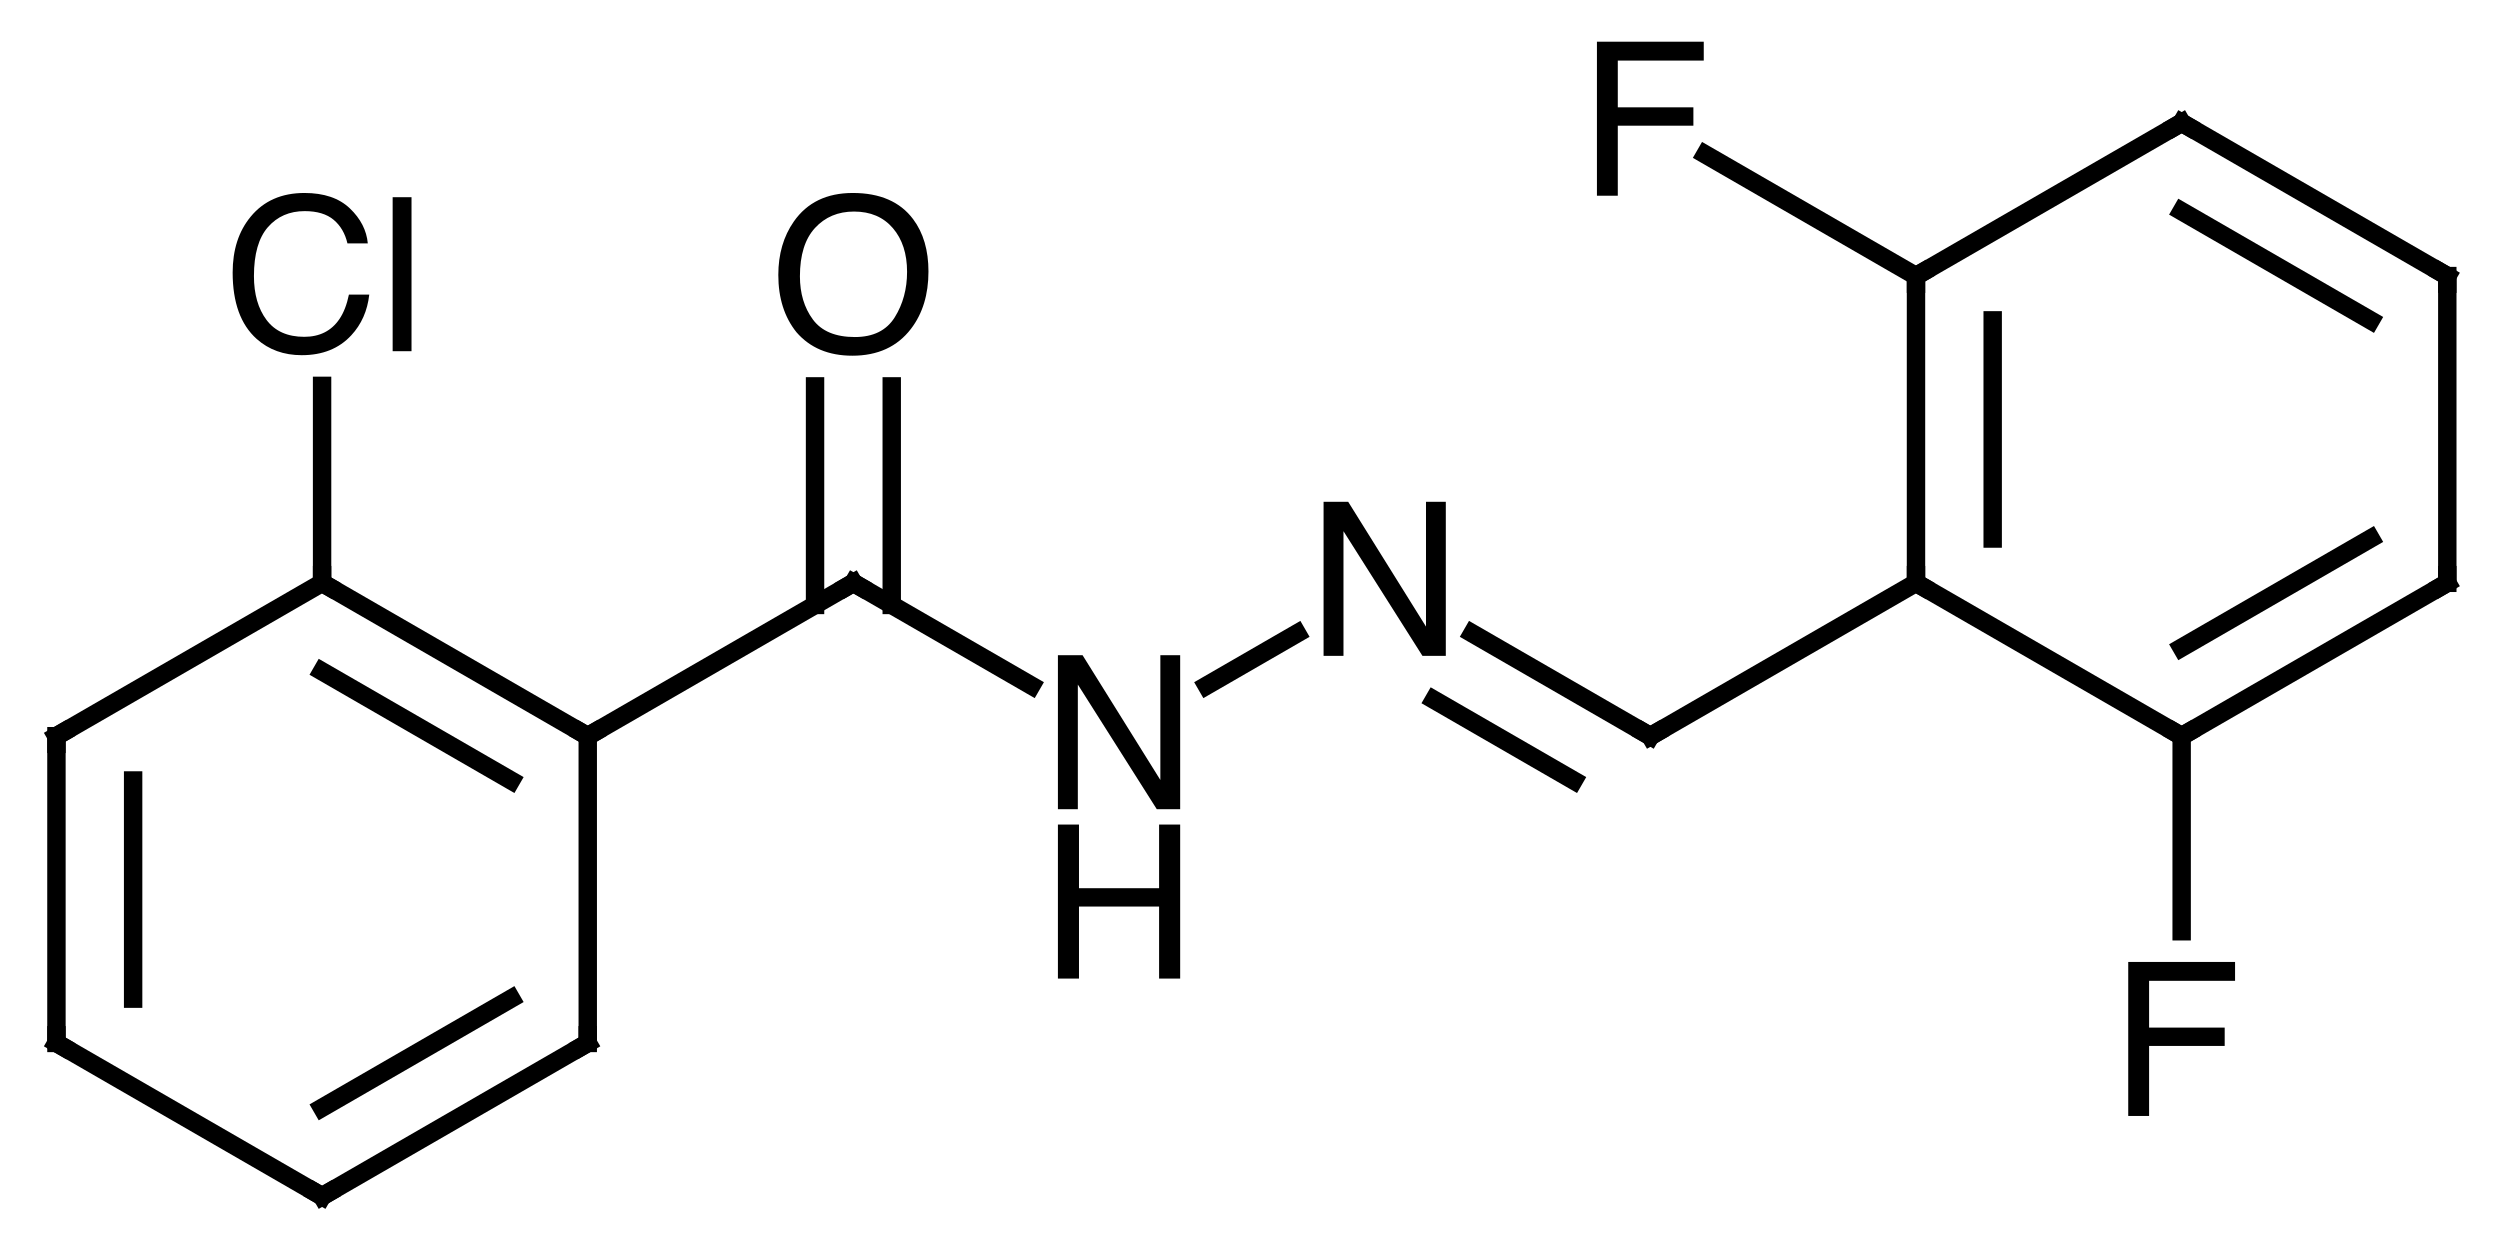 <?xml version="1.0" encoding="UTF-8"?>
<svg xmlns="http://www.w3.org/2000/svg" xmlns:xlink="http://www.w3.org/1999/xlink" style="fill-opacity:1; color-rendering:auto; color-interpolation:auto; text-rendering:auto; stroke:black; stroke-linecap:square; stroke-miterlimit:10; shape-rendering:auto; stroke-opacity:1; fill:black; stroke-dasharray:none; font-weight:normal; stroke-width:1; font-family:'Dialog'; font-style:normal; stroke-linejoin:miter; font-size:12px; stroke-dashoffset:0; image-rendering:auto;" width="163" viewBox="0 0 163.0 82.0" height="82">
  <!--Generated in ChemDoodle 11.12.0: PD94bWwgdmVyc2lvbj0iMS4wIiBlbmNvZGluZz0iVVRGLTgiIHN0YW5kYWxvbmU9Im5vIj8+CjxkIGY9InM6aWN4bWwiIGlkPSIxIiBtdj0iczozLjMuMCIgcD0iczpDaGVtRG9vZGxlIiBwYz0iaToxIiBwcj0iaToxIiB2PSJzOjExLjEyLjAiPgogICAgPHAgYjEwPSJiOnRydWUiIGIxMDU9ImI6dHJ1ZSIgYjEwNj0iYjpmYWxzZSIgYjEwNz0iYjpmYWxzZSIgYjEwOT0iYjpmYWxzZSIgYjExMD0iYjpmYWxzZSIgYjExMT0iYjp0cnVlIiBiMTEyPSJiOnRydWUiIGIxMTQ9ImI6dHJ1ZSIgYjExNT0iYjpmYWxzZSIgYjExNj0iYjp0cnVlIiBiMTE4PSJiOnRydWUiIGIxMjE9ImI6dHJ1ZSIgYjEyOT0iYjpmYWxzZSIgYjEzMT0iYjpmYWxzZSIgYjEzMj0iYjpmYWxzZSIgYjEzMz0iYjp0cnVlIiBiMTQ1PSJiOmZhbHNlIiBiMTQ2PSJiOnRydWUiIGIxNDc9ImI6ZmFsc2UiIGIxNTI9ImI6ZmFsc2UiIGIxNTU9ImI6dHJ1ZSIgYjE2Nj0iYjp0cnVlIiBiMTY3PSJiOnRydWUiIGIxNzA9ImI6ZmFsc2UiIGIxNzE9ImI6dHJ1ZSIgYjE3Mz0iYjp0cnVlIiBiMTc5PSJiOnRydWUiIGIyMDE9ImI6ZmFsc2UiIGIyMTY9ImI6dHJ1ZSIgYjIyNj0iYjp0cnVlIiBiMjI3PSJiOmZhbHNlIiBiMjM9ImI6dHJ1ZSIgYjI0PSJiOnRydWUiIGIyNDU9ImI6dHJ1ZSIgYjI0Nj0iYjp0cnVlIiBiMjQ3PSJiOmZhbHNlIiBiMjQ4PSJiOmZhbHNlIiBiMjU1PSJiOmZhbHNlIiBiMjU2PSJiOnRydWUiIGIzMDk9ImI6ZmFsc2UiIGIzNT0iYjpmYWxzZSIgYjQwPSJiOmZhbHNlIiBiNDE9ImI6dHJ1ZSIgYjQyPSJiOmZhbHNlIiBiOTA9ImI6ZmFsc2UiIGI5Mz0iYjp0cnVlIiBjMTA9ImM6MTI4LDEyOCwxMjgiIGMxMT0iYzoxMjgsMCwwIiBjMTI9ImM6MCwwLDAiIGMxOT0iYzowLDAsMCIgYzI9ImM6MCwwLDAiIGMzPSJjOjAsMCwwIiBjND0iYzoxMjgsMTI4LDEyOCIgYzU9ImM6MjU1LDI1NSwyNTUiIGM2PSJjOjAsMCwwIiBjNz0iYzoyNTUsMjU1LDI1NSIgYzg9ImM6MCwwLDAiIGM5PSJjOjAsMCwwIiBmMT0iZjoyMC4wIiBmMTA9ImY6MTAuMCIgZjExPSJmOjAuNTIzNTk4OCIgZjEyPSJmOjUuMCIgZjEzPSJmOjMuMCIgZjE0PSJmOjEuMiIgZjE1PSJmOjAuMCIgZjE2PSJmOjYuMCIgZjE3PSJmOjIuMCIgZjE4PSJmOjQuMCIgZjE5PSJmOjAuMTA0NzE5NzYiIGYyPSJmOjEuMiIgZjIxPSJmOjIuMCIgZjIyPSJmOjMuMCIgZjIzPSJmOjAuMCIgZjI0PSJmOjEwLjAiIGYyNT0iZjoxLjAiIGYyOD0iZjoxLjAiIGYyOT0iZjoxLjAiIGYzPSJmOjAuNSIgZjMwPSJmOjAuMyIgZjMxPSJmOjAuMyIgZjM0PSJmOjYuMCIgZjM1PSJmOjUuNDk3Nzg3IiBmMzY9ImY6MC43IiBmMzc9ImY6MS4wIiBmMzg9ImY6My4wIiBmMzk9ImY6MS4yIiBmND0iZjo1LjAiIGY0MD0iZjowLjAiIGY0MT0iZjoxLjAiIGY0Mj0iZjoxMC4wIiBmNDM9ImY6MTAuMCIgZjQ0PSJmOjAuNTIzNTk4OCIgZjQ1PSJmOjUuMCIgZjQ2PSJmOjEuMCIgZjQ3PSJmOjMuMCIgZjQ4PSJmOjEuMiIgZjQ5PSJmOjAuMCIgZjU9ImY6MC4xNSIgZjUxPSJmOjIwLjAiIGY1Mj0iZjo1LjAiIGY1Mz0iZjoxNS4wIiBmNTQ9ImY6MC4zIiBmNTU9ImY6MS4wIiBmNTY9ImY6MC41IiBmNTc9ImY6MS4wIiBmNTg9ImY6NS4wIiBmNTk9ImY6NC4wIiBmNj0iZjoxLjA0NzE5NzYiIGY2MT0iZjoyLjAiIGY2Mj0iZjoxMC4wIiBmNjM9ImY6MS4wIiBmNjU9ImY6NS4wIiBmNjY9ImY6NC4wIiBmNjc9ImY6MjAuMCIgZjY4PSJmOjAuNCIgZjY5PSJmOjMuMCIgZjc9ImY6MS41IiBmNzA9ImY6MTIuMCIgZjcxPSJmOjEwLjAiIGY5PSJmOjAuNyIgaTE1PSJpOjIiIGkxNj0iaTowIiBpMTc9Imk6MCIgaTI9Imk6NzkyIiBpMjI9Imk6MiIgaTI2PSJpOjEiIGkzPSJpOjYxMiIgaTMzPSJpOjAiIGkzNz0iaTowIiBpND0iaTozNiIgaTQwPSJpOjEiIGk0Mz0iaToxIiBpNT0iaTozNiIgaTY9Imk6MzYiIGk3PSJpOjM2IiBpZD0iMiIgczIwPSJzOkJhc2ljIiBzMjI9InM6QW5nc3Ryb20iIHQxPSJ0OkhlbHZldGljYSwwLDE0IiB0Mj0idDpUaW1lcyBOZXcgUm9tYW4sMCwxMiIvPgogICAgPGFuIGE9InM6bnVsbCIgY2k9InM6bnVsbCIgY249InM6bnVsbCIgY3M9InM6bnVsbCIgZD0iczpudWxsIiBpZD0iMyIgaz0iczpudWxsIiB0PSJzOm51bGwiLz4KICAgIDxjdCBpZD0iNCIvPgogICAgPGZ0IGlkPSI1Ij4KICAgICAgICA8X2YgdmFsdWU9IkhlbHZldGljYSIvPgogICAgPC9mdD4KICAgIDxhIGF0Mj0iYjpmYWxzZSIgYXQzPSJkOjAuMCIgYXQ0PSJpOjAiIGNvMT0iYjpmYWxzZSIgaWQ9IjYiIGw9InM6QyIgcD0icDM6MTI4LjAsNDkxLjAsMC4wIi8+CiAgICA8YSBhdDI9ImI6ZmFsc2UiIGF0Mz0iZDowLjAiIGF0ND0iaTowIiBjbzE9ImI6ZmFsc2UiIGlkPSI3IiBsPSJzOkNsIiBwPSJwMzoxMjguMCw0NzEuMCwwLjAiLz4KICAgIDxhIGF0Mj0iYjpmYWxzZSIgYXQzPSJkOjAuMCIgYXQ0PSJpOjAiIGNvMT0iYjpmYWxzZSIgaWQ9IjgiIGw9InM6QyIgcD0icDM6MTQ1LjMyMDUxLDUwMS4wLDAuMCIvPgogICAgPGEgYXQyPSJiOmZhbHNlIiBhdDM9ImQ6MC4wIiBhdDQ9Imk6MCIgY28xPSJiOmZhbHNlIiBpZD0iOSIgbD0iczpDIiBwPSJwMzoxMTAuNjc5NDksNTAxLjAsMC4wIi8+CiAgICA8YSBhdDI9ImI6ZmFsc2UiIGF0Mz0iZDowLjAiIGF0ND0iaTowIiBjbzE9ImI6ZmFsc2UiIGlkPSIxMCIgbD0iczpDIiBwPSJwMzoxNDUuMzIwNTEsNTIxLjAsMC4wIi8+CiAgICA8YSBhdDI9ImI6ZmFsc2UiIGF0Mz0iZDowLjAiIGF0ND0iaTowIiBjbzE9ImI6ZmFsc2UiIGlkPSIxMSIgbD0iczpDIiBwPSJwMzoxNjIuNjQxMDIsNDkxLjAsMC4wIi8+CiAgICA8YSBhdDI9ImI6ZmFsc2UiIGF0Mz0iZDowLjAiIGF0ND0iaTowIiBjbzE9ImI6ZmFsc2UiIGlkPSIxMiIgbD0iczpDIiBwPSJwMzoxMTAuNjc5NDksNTIxLjAsMC4wIi8+CiAgICA8YSBhdDI9ImI6ZmFsc2UiIGF0Mz0iZDowLjAiIGF0ND0iaTowIiBjbzE9ImI6ZmFsc2UiIGlkPSIxMyIgbD0iczpDIiBwPSJwMzoxMjguMCw1MzEuMCwwLjAiLz4KICAgIDxhIGF0Mj0iYjpmYWxzZSIgYXQzPSJkOjAuMCIgYXQ0PSJpOjAiIGNvMT0iYjpmYWxzZSIgaWQ9IjE0IiBsPSJzOk4iIHA9InAzOjE3OS45NjE1Myw1MDEuMCwwLjAiLz4KICAgIDxhIGF0Mj0iYjpmYWxzZSIgYXQzPSJkOjAuMCIgYXQ0PSJpOjAiIGNvMT0iYjpmYWxzZSIgaWQ9IjE1IiBsPSJzOk8iIHA9InAzOjE2Mi42NDEwMiw0NzEuMCwwLjAiLz4KICAgIDxhIGF0Mj0iYjpmYWxzZSIgYXQzPSJkOjAuMCIgYXQ0PSJpOjAiIGNvMT0iYjpmYWxzZSIgaWQ9IjE2IiBsPSJzOk4iIHA9InAzOjE5Ny4yODIwNCw0OTEuMCwwLjAiLz4KICAgIDxhIGF0Mj0iYjpmYWxzZSIgYXQzPSJkOjAuMCIgYXQ0PSJpOjAiIGNvMT0iYjpmYWxzZSIgaWQ9IjE3IiBsPSJzOkMiIHA9InAzOjIxNC42MDI1NSw1MDEuMCwwLjAiLz4KICAgIDxhIGF0Mj0iYjpmYWxzZSIgYXQzPSJkOjAuMCIgYXQ0PSJpOjAiIGNvMT0iYjpmYWxzZSIgaWQ9IjE4IiBsPSJzOkMiIHA9InAzOjIzMS45MjMwNyw0OTEuMCwwLjAiLz4KICAgIDxhIGF0Mj0iYjpmYWxzZSIgYXQzPSJkOjAuMCIgYXQ0PSJpOjAiIGNvMT0iYjpmYWxzZSIgaWQ9IjE5IiBsPSJzOkMiIHA9InAzOjI0OS4yNDM1OCw1MDEuMCwwLjAiLz4KICAgIDxhIGF0Mj0iYjpmYWxzZSIgYXQzPSJkOjAuMCIgYXQ0PSJpOjAiIGNvMT0iYjpmYWxzZSIgaWQ9IjIwIiBsPSJzOkMiIHA9InAzOjIzMS45MjMwNyw0NzEuMCwwLjAiLz4KICAgIDxhIGF0Mj0iYjpmYWxzZSIgYXQzPSJkOjAuMCIgYXQ0PSJpOjAiIGNvMT0iYjpmYWxzZSIgaWQ9IjIxIiBsPSJzOkMiIHA9InAzOjI2Ni41NjQxLDQ5MS4wLDAuMCIvPgogICAgPGEgYXQyPSJiOmZhbHNlIiBhdDM9ImQ6MC4wIiBhdDQ9Imk6MCIgY28xPSJiOmZhbHNlIiBpZD0iMjIiIGw9InM6RiIgcD0icDM6MjQ5LjI0MzU4LDUyMS4wLDAuMCIvPgogICAgPGEgYXQyPSJiOmZhbHNlIiBhdDM9ImQ6MC4wIiBhdDQ9Imk6MCIgY28xPSJiOmZhbHNlIiBpZD0iMjMiIGw9InM6RiIgcD0icDM6MjE0LjYwMjU1LDQ2MS4wLDAuMCIvPgogICAgPGEgYXQyPSJiOmZhbHNlIiBhdDM9ImQ6MC4wIiBhdDQ9Imk6MCIgY28xPSJiOmZhbHNlIiBpZD0iMjQiIGw9InM6QyIgcD0icDM6MjQ5LjI0MzU4LDQ2MS4wLDAuMCIvPgogICAgPGEgYXQyPSJiOmZhbHNlIiBhdDM9ImQ6MC4wIiBhdDQ9Imk6MCIgY28xPSJiOmZhbHNlIiBpZD0iMjUiIGw9InM6QyIgcD0icDM6MjY2LjU2NDEsNDcxLjAsMC4wIi8+CiAgICA8YiBhMT0iaTo2IiBhMj0iaTo3IiBibzI9ImI6ZmFsc2UiIGJvMz0iaToyIiBjbzE9ImI6ZmFsc2UiIGlkPSIyNiIgdD0iczpTaW5nbGUiIHpvPSJzOjYiLz4KICAgIDxiIGExPSJpOjgiIGEyPSJpOjYiIGJvMj0iYjpmYWxzZSIgYm8zPSJpOjIiIGNvMT0iYjpmYWxzZSIgaWQ9IjI3IiB0PSJzOkRvdWJsZSIgem89InM6NSIvPgogICAgPGIgYTE9Imk6NiIgYTI9Imk6OSIgYm8yPSJiOmZhbHNlIiBibzM9Imk6MiIgY28xPSJiOmZhbHNlIiBpZD0iMjgiIHQ9InM6U2luZ2xlIiB6bz0iczowIi8+CiAgICA8YiBhMT0iaToxMCIgYTI9Imk6OCIgYm8yPSJiOmZhbHNlIiBibzM9Imk6MiIgY28xPSJiOmZhbHNlIiBpZD0iMjkiIHQ9InM6U2luZ2xlIiB6bz0iczo0Ii8+CiAgICA8YiBhMT0iaTo4IiBhMj0iaToxMSIgYm8yPSJiOmZhbHNlIiBibzM9Imk6MiIgY28xPSJiOmZhbHNlIiBpZD0iMzAiIHQ9InM6U2luZ2xlIiB6bz0iczo3Ii8+CiAgICA8YiBhMT0iaTo5IiBhMj0iaToxMiIgYm8yPSJiOmZhbHNlIiBibzM9Imk6MiIgY28xPSJiOmZhbHNlIiBpZD0iMzEiIHQ9InM6RG91YmxlIiB6bz0iczoxIi8+CiAgICA8YiBhMT0iaToxMyIgYTI9Imk6MTAiIGJvMj0iYjpmYWxzZSIgYm8zPSJpOjIiIGNvMT0iYjpmYWxzZSIgaWQ9IjMyIiB0PSJzOkRvdWJsZSIgem89InM6MyIvPgogICAgPGIgYTE9Imk6MTEiIGEyPSJpOjE0IiBibzI9ImI6ZmFsc2UiIGJvMz0iaToyIiBjbzE9ImI6ZmFsc2UiIGlkPSIzMyIgdD0iczpTaW5nbGUiIHpvPSJzOjgiLz4KICAgIDxiIGExPSJpOjExIiBhMj0iaToxNSIgYm8yPSJiOmZhbHNlIiBibzM9Imk6MiIgY28xPSJiOmZhbHNlIiBpZD0iMzQiIHQ9InM6RG91YmxlIiB6bz0iczo5Ii8+CiAgICA8YiBhMT0iaToxMiIgYTI9Imk6MTMiIGJvMj0iYjpmYWxzZSIgYm8zPSJpOjIiIGNvMT0iYjpmYWxzZSIgaWQ9IjM1IiB0PSJzOlNpbmdsZSIgem89InM6MiIvPgogICAgPGIgYTE9Imk6MTQiIGEyPSJpOjE2IiBibzI9ImI6ZmFsc2UiIGJvMz0iaToyIiBjbzE9ImI6ZmFsc2UiIGlkPSIzNiIgdD0iczpTaW5nbGUiIHpvPSJzOjEwIi8+CiAgICA8YiBhMT0iaToxNiIgYTI9Imk6MTciIGJvMj0iYjpmYWxzZSIgYm8zPSJpOjIiIGNvMT0iYjpmYWxzZSIgaWQ9IjM3IiB0PSJzOkRvdWJsZSIgem89InM6MTEiLz4KICAgIDxiIGExPSJpOjE3IiBhMj0iaToxOCIgYm8yPSJiOmZhbHNlIiBibzM9Imk6MiIgY28xPSJiOmZhbHNlIiBpZD0iMzgiIHQ9InM6U2luZ2xlIiB6bz0iczoxMiIvPgogICAgPGIgYTE9Imk6MTgiIGEyPSJpOjE5IiBibzI9ImI6ZmFsc2UiIGJvMz0iaToyIiBjbzE9ImI6ZmFsc2UiIGlkPSIzOSIgdD0iczpTaW5nbGUiIHpvPSJzOjEzIi8+CiAgICA8YiBhMT0iaToyMCIgYTI9Imk6MTgiIGJvMj0iYjpmYWxzZSIgYm8zPSJpOjIiIGNvMT0iYjpmYWxzZSIgaWQ9IjQwIiB0PSJzOkRvdWJsZSIgem89InM6MTgiLz4KICAgIDxiIGExPSJpOjE5IiBhMj0iaToyMSIgYm8yPSJiOmZhbHNlIiBibzM9Imk6MiIgY28xPSJiOmZhbHNlIiBpZD0iNDEiIHQ9InM6RG91YmxlIiB6bz0iczoxNCIvPgogICAgPGIgYTE9Imk6MTkiIGEyPSJpOjIyIiBibzI9ImI6ZmFsc2UiIGJvMz0iaToyIiBjbzE9ImI6ZmFsc2UiIGlkPSI0MiIgdD0iczpTaW5nbGUiIHpvPSJzOjIwIi8+CiAgICA8YiBhMT0iaToyMCIgYTI9Imk6MjMiIGJvMj0iYjpmYWxzZSIgYm8zPSJpOjIiIGNvMT0iYjpmYWxzZSIgaWQ9IjQzIiB0PSJzOlNpbmdsZSIgem89InM6MTkiLz4KICAgIDxiIGExPSJpOjI0IiBhMj0iaToyMCIgYm8yPSJiOmZhbHNlIiBibzM9Imk6MiIgY28xPSJiOmZhbHNlIiBpZD0iNDQiIHQ9InM6U2luZ2xlIiB6bz0iczoxNyIvPgogICAgPGIgYTE9Imk6MjEiIGEyPSJpOjI1IiBibzI9ImI6ZmFsc2UiIGJvMz0iaToyIiBjbzE9ImI6ZmFsc2UiIGlkPSI0NSIgdD0iczpTaW5nbGUiIHpvPSJzOjE1Ii8+CiAgICA8YiBhMT0iaToyNSIgYTI9Imk6MjQiIGJvMj0iYjpmYWxzZSIgYm8zPSJpOjIiIGNvMT0iYjpmYWxzZSIgaWQ9IjQ2IiB0PSJzOkRvdWJsZSIgem89InM6MTYiLz4KPC9kPgo=-->
  <defs id="genericDefs"></defs>
  <g>
    <g transform="translate(-107,-453)" style="stroke-linecap:butt; text-rendering:geometricPrecision; color-rendering:optimizeQuality; image-rendering:optimizeQuality; color-interpolation:linearRGB; stroke-width:1.2;">
      <line y2="501" style="fill:none;" x1="128" x2="110.68" y1="491"></line>
      <line y2="521" style="fill:none;" x1="110.68" x2="110.68" y1="501"></line>
      <line y2="518.113" style="fill:none;" x1="115.68" x2="115.68" y1="503.887"></line>
      <line y2="531" style="fill:none;" x1="110.68" x2="128" y1="521"></line>
      <line y2="521" style="fill:none;" x1="128" x2="145.321" y1="531"></line>
      <line y2="518.113" style="fill:none;" x1="128" x2="140.321" y1="525.226"></line>
      <line y2="501" style="fill:none;" x1="145.321" x2="145.321" y1="521"></line>
      <line y2="491" style="fill:none;" x1="145.321" x2="128" y1="501"></line>
      <line y2="496.774" style="fill:none;" x1="140.321" x2="128" y1="503.887"></line>
      <line y2="478.158" style="fill:none;" x1="128" x2="128" y1="491"></line>
      <line y2="491" style="fill:none;" x1="145.321" x2="162.641" y1="501"></line>
      <line y2="497.699" style="fill:none;" x1="162.641" x2="174.244" y1="491"></line>
      <line y2="478.192" style="fill:none;" x1="165.141" x2="165.141" y1="492.443"></line>
      <line y2="478.192" style="fill:none;" x1="160.141" x2="160.141" y1="492.443"></line>
      <line y2="494.301" style="fill:none;" x1="185.679" x2="191.565" y1="497.699"></line>
      <line y2="501" style="fill:none;" x1="202.999" x2="214.603" y1="494.301"></line>
      <line y2="503.887" style="fill:none;" x1="200.499" x2="209.603" y1="498.631"></line>
      <line y2="491" style="fill:none;" x1="214.603" x2="231.923" y1="501"></line>
      <line y2="501" style="fill:none;" x1="231.923" x2="249.244" y1="491"></line>
      <line y2="491" style="fill:none;" x1="249.244" x2="266.564" y1="501"></line>
      <line y2="488.113" style="fill:none;" x1="249.244" x2="261.564" y1="495.226"></line>
      <line y2="471" style="fill:none;" x1="266.564" x2="266.564" y1="491"></line>
      <line y2="461" style="fill:none;" x1="266.564" x2="249.244" y1="471"></line>
      <line y2="466.774" style="fill:none;" x1="261.564" x2="249.244" y1="473.887"></line>
      <line y2="471" style="fill:none;" x1="249.244" x2="231.923" y1="461"></line>
      <line y2="491" style="fill:none;" x1="231.923" x2="231.923" y1="471"></line>
      <line y2="488.113" style="fill:none;" x1="236.923" x2="236.923" y1="473.887"></line>
      <line y2="463.073" style="fill:none;" x1="231.923" x2="218.193" y1="471"></line>
      <line y2="513.719" style="fill:none;" x1="249.244" x2="249.244" y1="501"></line>
      <path d="M128.433 491.25 L128 491 L128 490.5" style="fill:none; stroke-miterlimit:5;"></path>
      <path d="M110.68 501.5 L110.68 501 L111.112 500.75" style="fill:none; stroke-miterlimit:5;"></path>
      <path d="M110.68 520.5 L110.68 521 L111.112 521.25" style="fill:none; stroke-miterlimit:5;"></path>
      <path d="M128.433 530.75 L128 531 L127.567 530.75" style="fill:none; stroke-miterlimit:5;"></path>
      <path d="M144.887 521.25 L145.321 521 L145.321 520.5" style="fill:none; stroke-miterlimit:5;"></path>
      <path d="M144.887 500.75 L145.321 501 L145.754 500.75" style="fill:none; stroke-miterlimit:5;"></path>
      <path d="M126.852 465.582 Q128.759 465.582 129.811 466.587 Q130.864 467.592 130.981 468.871 L129.654 468.871 Q129.429 467.9 128.755 467.332 Q128.082 466.765 126.865 466.765 Q125.382 466.765 124.469 467.808 Q123.557 468.85 123.557 471.003 Q123.557 472.767 124.38 473.864 Q125.204 474.961 126.838 474.961 Q128.342 474.961 129.128 473.806 Q129.545 473.198 129.75 472.207 L131.076 472.207 Q130.898 473.793 129.9 474.866 Q128.704 476.158 126.674 476.158 Q124.924 476.158 123.734 475.098 Q122.169 473.697 122.169 470.771 Q122.169 468.549 123.345 467.127 Q124.616 465.582 126.852 465.582 ZM132.601 465.856 L133.831 465.856 L133.831 475.898 L132.601 475.898 Z" style="stroke-miterlimit:5; stroke:none;"></path>
      <path d="M162.208 491.25 L162.641 491 L163.074 491.25" style="fill:none; stroke-miterlimit:5;"></path>
      <path d="M175.976 495.719 L177.583 495.719 L182.655 503.854 L182.655 495.719 L183.947 495.719 L183.947 505.761 L182.423 505.761 L177.275 497.633 L177.275 505.761 L175.976 505.761 Z" style="stroke-miterlimit:5; stroke:none;"></path>
      <path d="M175.976 506.761 L177.35 506.761 L177.35 510.911 L182.573 510.911 L182.573 506.761 L183.947 506.761 L183.947 516.803 L182.573 516.803 L182.573 512.107 L177.35 512.107 L177.35 516.803 L175.976 516.803 Z" style="stroke-miterlimit:5; stroke:none;"></path>
      <path d="M162.6 465.582 Q165.259 465.582 166.537 467.291 Q167.536 468.625 167.536 470.703 Q167.536 472.952 166.394 474.442 Q165.054 476.192 162.573 476.192 Q160.255 476.192 158.929 474.661 Q157.746 473.184 157.746 470.928 Q157.746 468.891 158.758 467.442 Q160.057 465.582 162.6 465.582 ZM162.737 474.975 Q164.535 474.975 165.338 473.687 Q166.141 472.398 166.141 470.723 Q166.141 468.953 165.215 467.873 Q164.288 466.793 162.682 466.793 Q161.123 466.793 160.139 467.862 Q159.155 468.932 159.155 471.017 Q159.155 472.685 159.999 473.83 Q160.843 474.975 162.737 474.975 Z" style="stroke-miterlimit:5; stroke:none;"></path>
      <path d="M193.297 485.719 L194.903 485.719 L199.975 493.854 L199.975 485.719 L201.267 485.719 L201.267 495.761 L199.743 495.761 L194.595 487.633 L194.595 495.761 L193.297 495.761 Z" style="stroke-miterlimit:5; stroke:none;"></path>
      <path d="M215.036 500.75 L214.603 501 L214.169 500.75" style="fill:none; stroke-miterlimit:5;"></path>
      <path d="M231.923 490.5 L231.923 491 L232.356 491.25" style="fill:none; stroke-miterlimit:5;"></path>
      <path d="M249.677 500.75 L249.244 501 L248.811 500.75" style="fill:none; stroke-miterlimit:5;"></path>
      <path d="M266.131 491.25 L266.564 491 L266.564 490.5" style="fill:none; stroke-miterlimit:5;"></path>
      <path d="M266.131 470.75 L266.564 471 L266.564 471.5" style="fill:none; stroke-miterlimit:5;"></path>
      <path d="M249.677 461.25 L249.244 461 L248.811 461.25" style="fill:none; stroke-miterlimit:5;"></path>
      <path d="M231.923 471.5 L231.923 471 L232.356 470.75" style="fill:none; stroke-miterlimit:5;"></path>
      <path d="M211.12 455.719 L218.085 455.719 L218.085 456.95 L212.48 456.95 L212.48 459.998 L217.409 459.998 L217.409 461.195 L212.48 461.195 L212.48 465.761 L211.12 465.761 Z" style="stroke-miterlimit:5; stroke:none;"></path>
      <path d="M245.761 515.719 L252.726 515.719 L252.726 516.95 L247.121 516.95 L247.121 519.999 L252.05 519.999 L252.05 521.195 L247.121 521.195 L247.121 525.761 L245.761 525.761 Z" style="stroke-miterlimit:5; stroke:none;"></path>
    </g>
  </g>
</svg>
